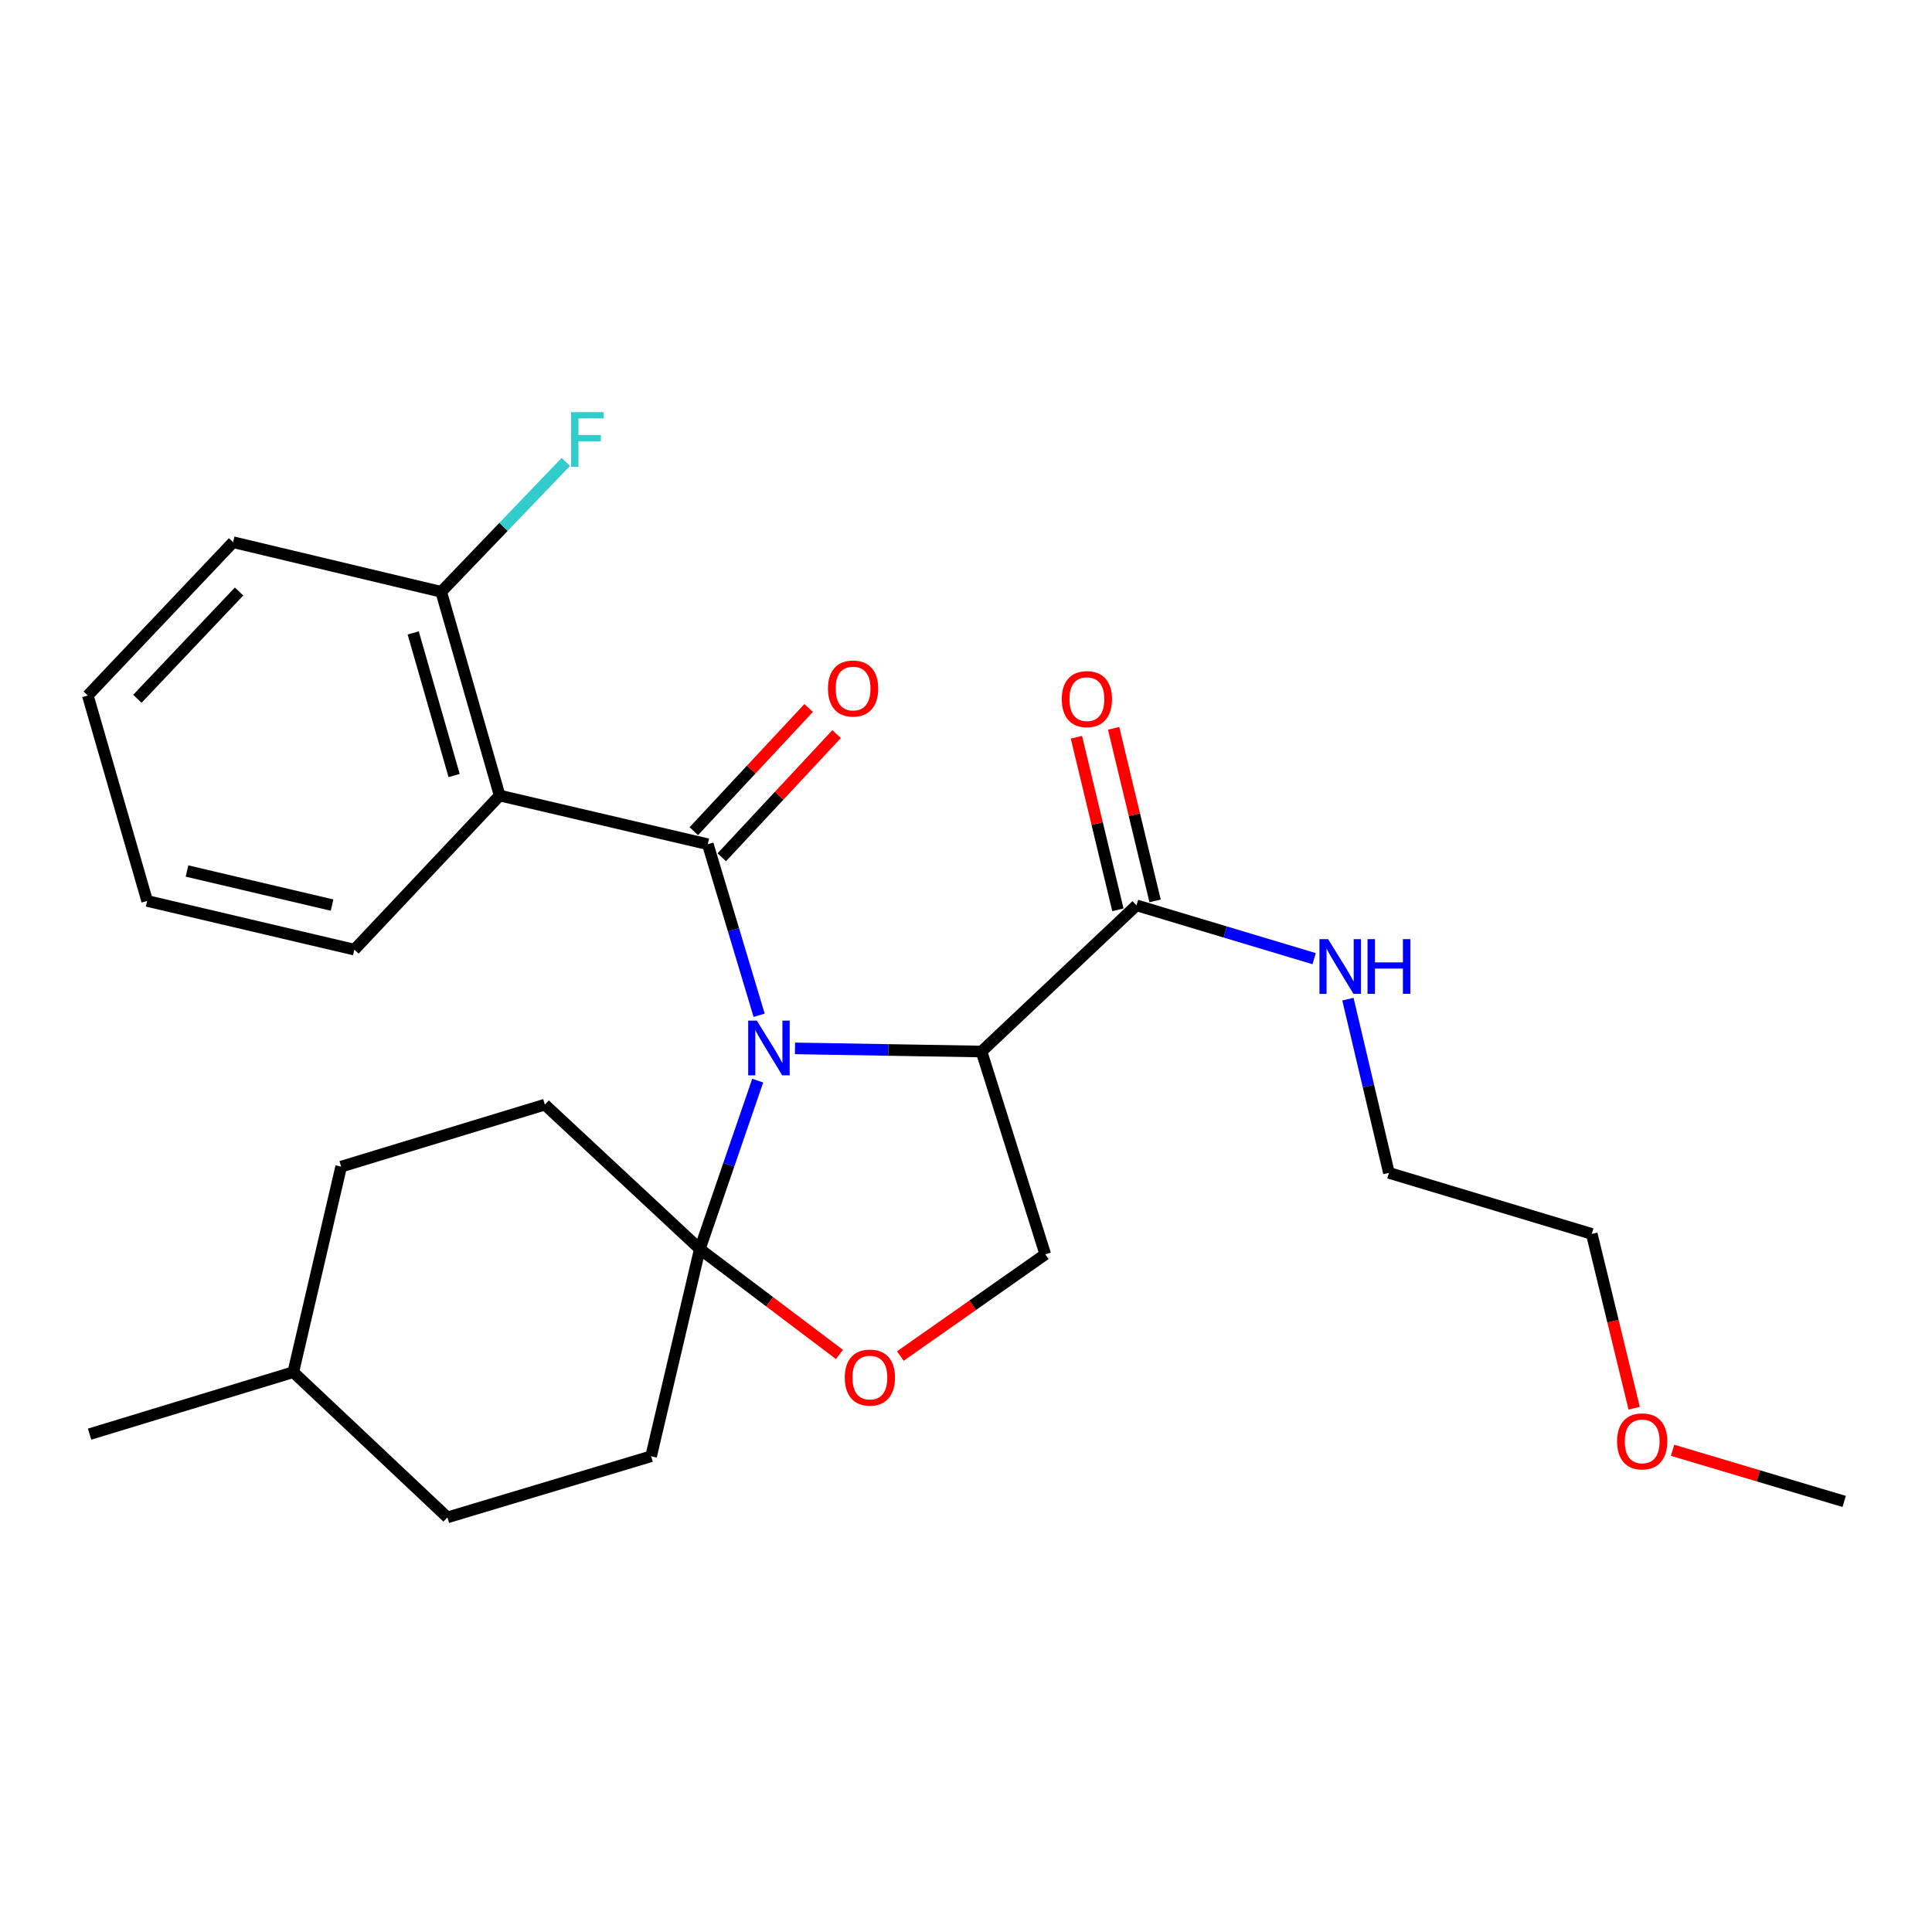 <?xml version='1.0' encoding='iso-8859-1'?>
<svg version='1.1' baseProfile='full'
              xmlns='http://www.w3.org/2000/svg'
                      xmlns:rdkit='http://www.rdkit.org/xml'
                      xmlns:xlink='http://www.w3.org/1999/xlink'
                  xml:space='preserve'
width='1000px' height='1000px' viewBox='0 0 1000 1000'>
<!-- END OF HEADER -->
<rect style='opacity:1.0;fill:#FFFFFF;stroke:none' width='1000' height='1000' x='0' y='0'> </rect>
<path class='bond-0' d='M 392.926,525.507 L 379.64,481.243' style='fill:none;fill-rule:evenodd;stroke:#0000FF;stroke-width:6px;stroke-linecap:butt;stroke-linejoin:miter;stroke-opacity:1' />
<path class='bond-0' d='M 379.64,481.243 L 366.354,436.978' style='fill:none;fill-rule:evenodd;stroke:#000000;stroke-width:6px;stroke-linecap:butt;stroke-linejoin:miter;stroke-opacity:1' />
<path class='bond-1' d='M 411.493,542.646 L 459.762,543.457' style='fill:none;fill-rule:evenodd;stroke:#0000FF;stroke-width:6px;stroke-linecap:butt;stroke-linejoin:miter;stroke-opacity:1' />
<path class='bond-1' d='M 459.762,543.457 L 508.03,544.267' style='fill:none;fill-rule:evenodd;stroke:#000000;stroke-width:6px;stroke-linecap:butt;stroke-linejoin:miter;stroke-opacity:1' />
<path class='bond-2' d='M 392.189,559.331 L 377.209,602.913' style='fill:none;fill-rule:evenodd;stroke:#0000FF;stroke-width:6px;stroke-linecap:butt;stroke-linejoin:miter;stroke-opacity:1' />
<path class='bond-2' d='M 377.209,602.913 L 362.228,646.496' style='fill:none;fill-rule:evenodd;stroke:#000000;stroke-width:6px;stroke-linecap:butt;stroke-linejoin:miter;stroke-opacity:1' />
<path class='bond-3' d='M 366.354,436.978 L 258.624,411.776' style='fill:none;fill-rule:evenodd;stroke:#000000;stroke-width:6px;stroke-linecap:butt;stroke-linejoin:miter;stroke-opacity:1' />
<path class='bond-7' d='M 373.596,443.729 L 403.317,411.842' style='fill:none;fill-rule:evenodd;stroke:#000000;stroke-width:6px;stroke-linecap:butt;stroke-linejoin:miter;stroke-opacity:1' />
<path class='bond-7' d='M 403.317,411.842 L 433.039,379.956' style='fill:none;fill-rule:evenodd;stroke:#FF0000;stroke-width:6px;stroke-linecap:butt;stroke-linejoin:miter;stroke-opacity:1' />
<path class='bond-7' d='M 359.111,430.228 L 388.833,398.341' style='fill:none;fill-rule:evenodd;stroke:#000000;stroke-width:6px;stroke-linecap:butt;stroke-linejoin:miter;stroke-opacity:1' />
<path class='bond-7' d='M 388.833,398.341 L 418.554,366.455' style='fill:none;fill-rule:evenodd;stroke:#FF0000;stroke-width:6px;stroke-linecap:butt;stroke-linejoin:miter;stroke-opacity:1' />
<path class='bond-5' d='M 508.03,544.267 L 588.247,468.605' style='fill:none;fill-rule:evenodd;stroke:#000000;stroke-width:6px;stroke-linecap:butt;stroke-linejoin:miter;stroke-opacity:1' />
<path class='bond-6' d='M 508.03,544.267 L 541.032,649.235' style='fill:none;fill-rule:evenodd;stroke:#000000;stroke-width:6px;stroke-linecap:butt;stroke-linejoin:miter;stroke-opacity:1' />
<path class='bond-4' d='M 362.228,646.496 L 398.363,673.776' style='fill:none;fill-rule:evenodd;stroke:#000000;stroke-width:6px;stroke-linecap:butt;stroke-linejoin:miter;stroke-opacity:1' />
<path class='bond-4' d='M 398.363,673.776 L 434.498,701.055' style='fill:none;fill-rule:evenodd;stroke:#FF0000;stroke-width:6px;stroke-linecap:butt;stroke-linejoin:miter;stroke-opacity:1' />
<path class='bond-9' d='M 362.228,646.496 L 282.023,571.758' style='fill:none;fill-rule:evenodd;stroke:#000000;stroke-width:6px;stroke-linecap:butt;stroke-linejoin:miter;stroke-opacity:1' />
<path class='bond-10' d='M 362.228,646.496 L 337.015,753.763' style='fill:none;fill-rule:evenodd;stroke:#000000;stroke-width:6px;stroke-linecap:butt;stroke-linejoin:miter;stroke-opacity:1' />
<path class='bond-8' d='M 258.624,411.776 L 228.373,306.324' style='fill:none;fill-rule:evenodd;stroke:#000000;stroke-width:6px;stroke-linecap:butt;stroke-linejoin:miter;stroke-opacity:1' />
<path class='bond-8' d='M 235.053,401.419 L 213.877,327.602' style='fill:none;fill-rule:evenodd;stroke:#000000;stroke-width:6px;stroke-linecap:butt;stroke-linejoin:miter;stroke-opacity:1' />
<path class='bond-14' d='M 258.624,411.776 L 183.435,491.531' style='fill:none;fill-rule:evenodd;stroke:#000000;stroke-width:6px;stroke-linecap:butt;stroke-linejoin:miter;stroke-opacity:1' />
<path class='bond-26' d='M 466.028,701.88 L 503.53,675.558' style='fill:none;fill-rule:evenodd;stroke:#FF0000;stroke-width:6px;stroke-linecap:butt;stroke-linejoin:miter;stroke-opacity:1' />
<path class='bond-26' d='M 503.53,675.558 L 541.032,649.235' style='fill:none;fill-rule:evenodd;stroke:#000000;stroke-width:6px;stroke-linecap:butt;stroke-linejoin:miter;stroke-opacity:1' />
<path class='bond-11' d='M 597.873,466.291 L 587.14,421.637' style='fill:none;fill-rule:evenodd;stroke:#000000;stroke-width:6px;stroke-linecap:butt;stroke-linejoin:miter;stroke-opacity:1' />
<path class='bond-11' d='M 587.14,421.637 L 576.406,376.982' style='fill:none;fill-rule:evenodd;stroke:#FF0000;stroke-width:6px;stroke-linecap:butt;stroke-linejoin:miter;stroke-opacity:1' />
<path class='bond-11' d='M 578.621,470.919 L 567.887,426.264' style='fill:none;fill-rule:evenodd;stroke:#000000;stroke-width:6px;stroke-linecap:butt;stroke-linejoin:miter;stroke-opacity:1' />
<path class='bond-11' d='M 567.887,426.264 L 557.153,381.61' style='fill:none;fill-rule:evenodd;stroke:#FF0000;stroke-width:6px;stroke-linecap:butt;stroke-linejoin:miter;stroke-opacity:1' />
<path class='bond-12' d='M 588.247,468.605 L 634.221,482.405' style='fill:none;fill-rule:evenodd;stroke:#000000;stroke-width:6px;stroke-linecap:butt;stroke-linejoin:miter;stroke-opacity:1' />
<path class='bond-12' d='M 634.221,482.405 L 680.196,496.204' style='fill:none;fill-rule:evenodd;stroke:#0000FF;stroke-width:6px;stroke-linecap:butt;stroke-linejoin:miter;stroke-opacity:1' />
<path class='bond-13' d='M 228.373,306.324 L 260.622,272.71' style='fill:none;fill-rule:evenodd;stroke:#000000;stroke-width:6px;stroke-linecap:butt;stroke-linejoin:miter;stroke-opacity:1' />
<path class='bond-13' d='M 260.622,272.71 L 292.872,239.095' style='fill:none;fill-rule:evenodd;stroke:#33CCCC;stroke-width:6px;stroke-linecap:butt;stroke-linejoin:miter;stroke-opacity:1' />
<path class='bond-19' d='M 228.373,306.324 L 120.644,280.638' style='fill:none;fill-rule:evenodd;stroke:#000000;stroke-width:6px;stroke-linecap:butt;stroke-linejoin:miter;stroke-opacity:1' />
<path class='bond-15' d='M 282.023,571.758 L 176.582,603.847' style='fill:none;fill-rule:evenodd;stroke:#000000;stroke-width:6px;stroke-linecap:butt;stroke-linejoin:miter;stroke-opacity:1' />
<path class='bond-16' d='M 337.015,753.763 L 231.574,785.401' style='fill:none;fill-rule:evenodd;stroke:#000000;stroke-width:6px;stroke-linecap:butt;stroke-linejoin:miter;stroke-opacity:1' />
<path class='bond-20' d='M 697.678,517.158 L 708.29,562.114' style='fill:none;fill-rule:evenodd;stroke:#0000FF;stroke-width:6px;stroke-linecap:butt;stroke-linejoin:miter;stroke-opacity:1' />
<path class='bond-20' d='M 708.29,562.114 L 718.901,607.07' style='fill:none;fill-rule:evenodd;stroke:#000000;stroke-width:6px;stroke-linecap:butt;stroke-linejoin:miter;stroke-opacity:1' />
<path class='bond-24' d='M 183.435,491.531 L 76.168,466.328' style='fill:none;fill-rule:evenodd;stroke:#000000;stroke-width:6px;stroke-linecap:butt;stroke-linejoin:miter;stroke-opacity:1' />
<path class='bond-24' d='M 171.874,468.474 L 96.787,450.832' style='fill:none;fill-rule:evenodd;stroke:#000000;stroke-width:6px;stroke-linecap:butt;stroke-linejoin:miter;stroke-opacity:1' />
<path class='bond-17' d='M 176.582,603.847 L 151.809,710.223' style='fill:none;fill-rule:evenodd;stroke:#000000;stroke-width:6px;stroke-linecap:butt;stroke-linejoin:miter;stroke-opacity:1' />
<path class='bond-27' d='M 231.574,785.401 L 151.809,710.223' style='fill:none;fill-rule:evenodd;stroke:#000000;stroke-width:6px;stroke-linecap:butt;stroke-linejoin:miter;stroke-opacity:1' />
<path class='bond-23' d='M 151.809,710.223 L 46.368,742.312' style='fill:none;fill-rule:evenodd;stroke:#000000;stroke-width:6px;stroke-linecap:butt;stroke-linejoin:miter;stroke-opacity:1' />
<path class='bond-18' d='M 845.842,728.894 L 834.872,683.784' style='fill:none;fill-rule:evenodd;stroke:#FF0000;stroke-width:6px;stroke-linecap:butt;stroke-linejoin:miter;stroke-opacity:1' />
<path class='bond-18' d='M 834.872,683.784 L 823.902,638.675' style='fill:none;fill-rule:evenodd;stroke:#000000;stroke-width:6px;stroke-linecap:butt;stroke-linejoin:miter;stroke-opacity:1' />
<path class='bond-22' d='M 865.723,750.663 L 910.134,763.901' style='fill:none;fill-rule:evenodd;stroke:#FF0000;stroke-width:6px;stroke-linecap:butt;stroke-linejoin:miter;stroke-opacity:1' />
<path class='bond-22' d='M 910.134,763.901 L 954.545,777.14' style='fill:none;fill-rule:evenodd;stroke:#000000;stroke-width:6px;stroke-linecap:butt;stroke-linejoin:miter;stroke-opacity:1' />
<path class='bond-28' d='M 120.644,280.638 L 45.455,359.974' style='fill:none;fill-rule:evenodd;stroke:#000000;stroke-width:6px;stroke-linecap:butt;stroke-linejoin:miter;stroke-opacity:1' />
<path class='bond-28' d='M 123.737,306.159 L 71.105,361.695' style='fill:none;fill-rule:evenodd;stroke:#000000;stroke-width:6px;stroke-linecap:butt;stroke-linejoin:miter;stroke-opacity:1' />
<path class='bond-21' d='M 718.901,607.07 L 823.902,638.675' style='fill:none;fill-rule:evenodd;stroke:#000000;stroke-width:6px;stroke-linecap:butt;stroke-linejoin:miter;stroke-opacity:1' />
<path class='bond-25' d='M 76.168,466.328 L 45.455,359.974' style='fill:none;fill-rule:evenodd;stroke:#000000;stroke-width:6px;stroke-linecap:butt;stroke-linejoin:miter;stroke-opacity:1' />
<path  class='atom-0' d='M 391.742 528.259
L 401.022 543.259
Q 401.942 544.739, 403.422 547.419
Q 404.902 550.099, 404.982 550.259
L 404.982 528.259
L 408.742 528.259
L 408.742 556.579
L 404.862 556.579
L 394.902 540.179
Q 393.742 538.259, 392.502 536.059
Q 391.302 533.859, 390.942 533.179
L 390.942 556.579
L 387.262 556.579
L 387.262 528.259
L 391.742 528.259
' fill='#0000FF'/>
<path  class='atom-5' d='M 437.255 713.031
Q 437.255 706.231, 440.615 702.431
Q 443.975 698.631, 450.255 698.631
Q 456.535 698.631, 459.895 702.431
Q 463.255 706.231, 463.255 713.031
Q 463.255 719.911, 459.855 723.831
Q 456.455 727.711, 450.255 727.711
Q 444.015 727.711, 440.615 723.831
Q 437.255 719.951, 437.255 713.031
M 450.255 724.511
Q 454.575 724.511, 456.895 721.631
Q 459.255 718.711, 459.255 713.031
Q 459.255 707.471, 456.895 704.671
Q 454.575 701.831, 450.255 701.831
Q 445.935 701.831, 443.575 704.631
Q 441.255 707.431, 441.255 713.031
Q 441.255 718.751, 443.575 721.631
Q 445.935 724.511, 450.255 724.511
' fill='#FF0000'/>
<path  class='atom-8' d='M 428.554 356.38
Q 428.554 349.58, 431.914 345.78
Q 435.274 341.98, 441.554 341.98
Q 447.834 341.98, 451.194 345.78
Q 454.554 349.58, 454.554 356.38
Q 454.554 363.26, 451.154 367.18
Q 447.754 371.06, 441.554 371.06
Q 435.314 371.06, 431.914 367.18
Q 428.554 363.3, 428.554 356.38
M 441.554 367.86
Q 445.874 367.86, 448.194 364.98
Q 450.554 362.06, 450.554 356.38
Q 450.554 350.82, 448.194 348.02
Q 445.874 345.18, 441.554 345.18
Q 437.234 345.18, 434.874 347.98
Q 432.554 350.78, 432.554 356.38
Q 432.554 362.1, 434.874 364.98
Q 437.234 367.86, 441.554 367.86
' fill='#FF0000'/>
<path  class='atom-12' d='M 549.572 361.869
Q 549.572 355.069, 552.932 351.269
Q 556.292 347.469, 562.572 347.469
Q 568.852 347.469, 572.212 351.269
Q 575.572 355.069, 575.572 361.869
Q 575.572 368.749, 572.172 372.669
Q 568.772 376.549, 562.572 376.549
Q 556.332 376.549, 552.932 372.669
Q 549.572 368.789, 549.572 361.869
M 562.572 373.349
Q 566.892 373.349, 569.212 370.469
Q 571.572 367.549, 571.572 361.869
Q 571.572 356.309, 569.212 353.509
Q 566.892 350.669, 562.572 350.669
Q 558.252 350.669, 555.892 353.469
Q 553.572 356.269, 553.572 361.869
Q 553.572 367.589, 555.892 370.469
Q 558.252 373.349, 562.572 373.349
' fill='#FF0000'/>
<path  class='atom-13' d='M 687.428 486.094
L 696.708 501.094
Q 697.628 502.574, 699.108 505.254
Q 700.588 507.934, 700.668 508.094
L 700.668 486.094
L 704.428 486.094
L 704.428 514.414
L 700.548 514.414
L 690.588 498.014
Q 689.428 496.094, 688.188 493.894
Q 686.988 491.694, 686.628 491.014
L 686.628 514.414
L 682.948 514.414
L 682.948 486.094
L 687.428 486.094
' fill='#0000FF'/>
<path  class='atom-13' d='M 707.828 486.094
L 711.668 486.094
L 711.668 498.134
L 726.148 498.134
L 726.148 486.094
L 729.988 486.094
L 729.988 514.414
L 726.148 514.414
L 726.148 501.334
L 711.668 501.334
L 711.668 514.414
L 707.828 514.414
L 707.828 486.094
' fill='#0000FF'/>
<path  class='atom-14' d='M 295.604 213.312
L 312.444 213.312
L 312.444 216.552
L 299.404 216.552
L 299.404 225.152
L 311.004 225.152
L 311.004 228.432
L 299.404 228.432
L 299.404 241.632
L 295.604 241.632
L 295.604 213.312
' fill='#33CCCC'/>
<path  class='atom-19' d='M 836.996 746.055
Q 836.996 739.255, 840.356 735.455
Q 843.716 731.655, 849.996 731.655
Q 856.276 731.655, 859.636 735.455
Q 862.996 739.255, 862.996 746.055
Q 862.996 752.935, 859.596 756.855
Q 856.196 760.735, 849.996 760.735
Q 843.756 760.735, 840.356 756.855
Q 836.996 752.975, 836.996 746.055
M 849.996 757.535
Q 854.316 757.535, 856.636 754.655
Q 858.996 751.735, 858.996 746.055
Q 858.996 740.495, 856.636 737.695
Q 854.316 734.855, 849.996 734.855
Q 845.676 734.855, 843.316 737.655
Q 840.996 740.455, 840.996 746.055
Q 840.996 751.775, 843.316 754.655
Q 845.676 757.535, 849.996 757.535
' fill='#FF0000'/>
</svg>
